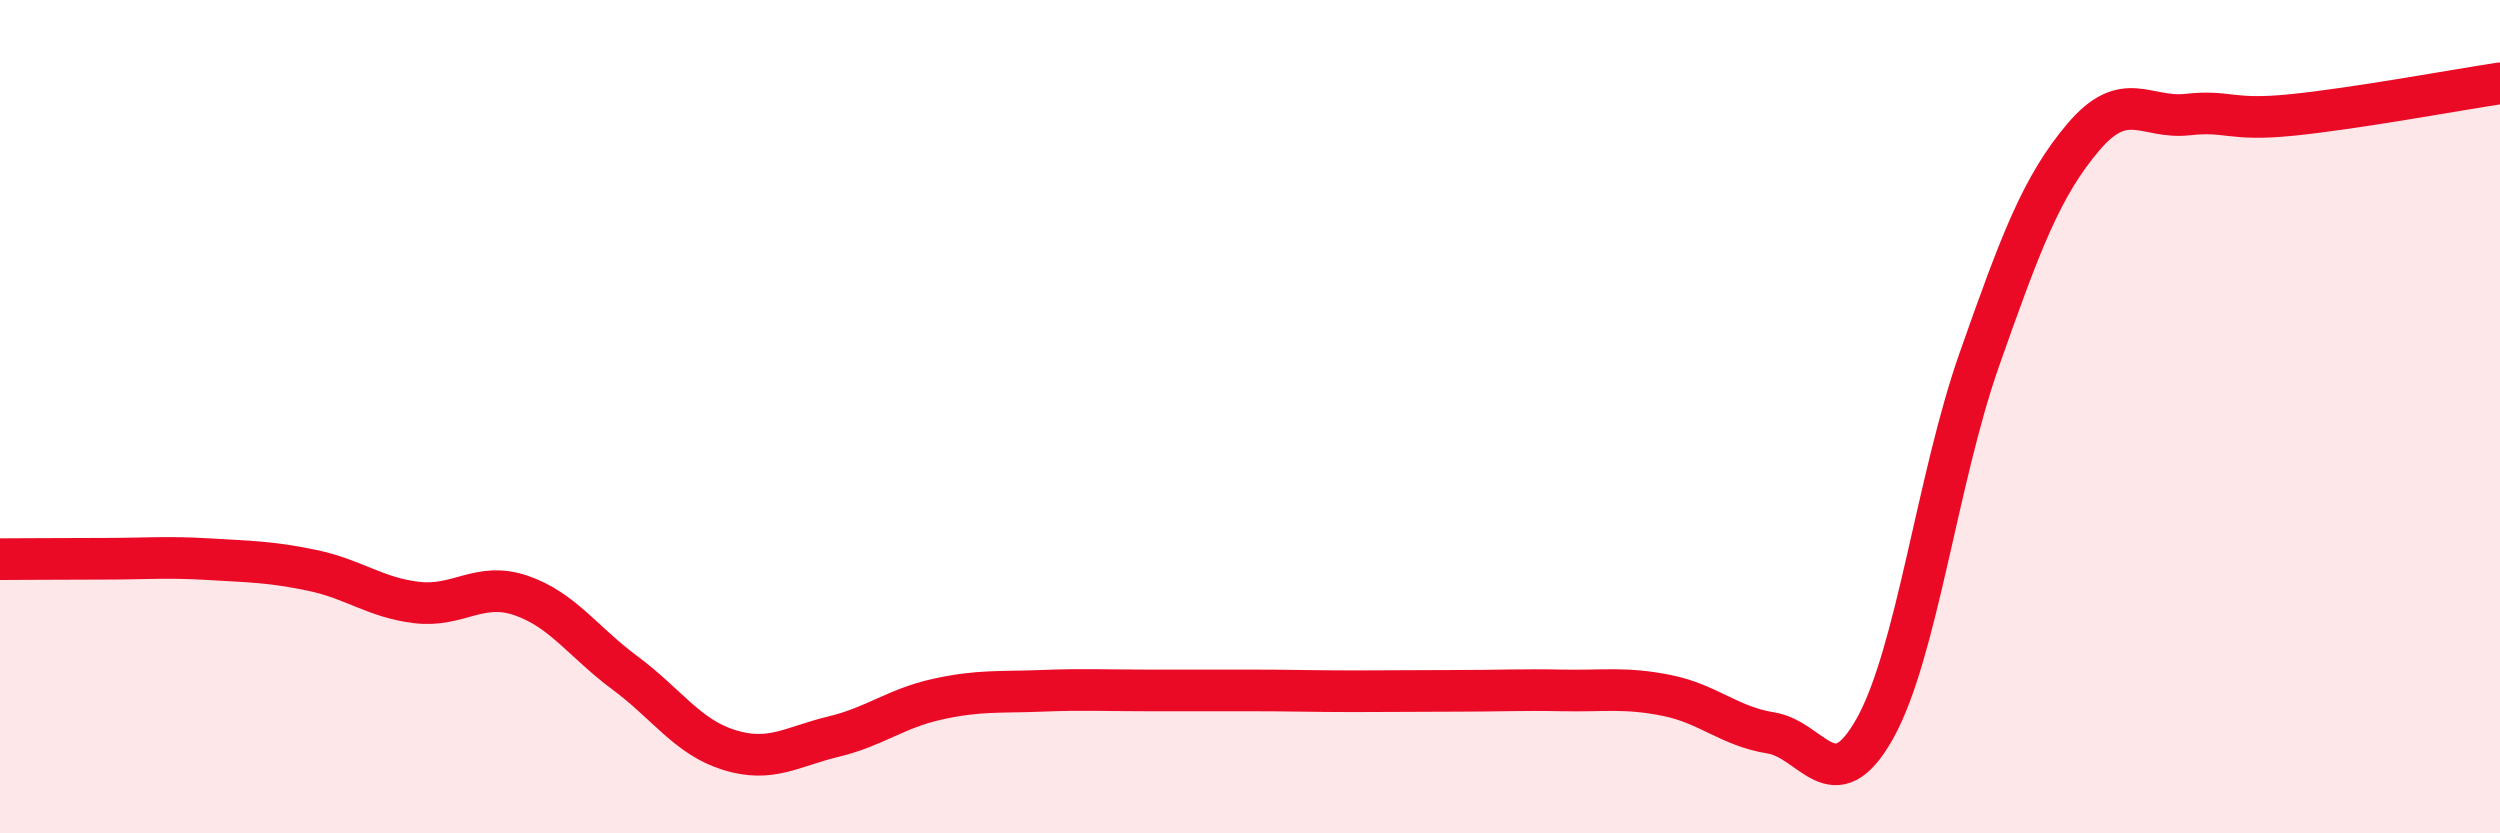 
    <svg width="60" height="20" viewBox="0 0 60 20" xmlns="http://www.w3.org/2000/svg">
      <path
        d="M 0,13.42 C 0.5,13.42 1.5,13.41 2.5,13.41 C 3.5,13.41 4,13.36 5,13.42 C 6,13.48 6.5,13.48 7.5,13.69 C 8.5,13.9 9,14.34 10,14.46 C 11,14.58 11.5,13.95 12.5,14.29 C 13.5,14.63 14,15.41 15,16.15 C 16,16.89 16.5,17.69 17.5,18 C 18.5,18.31 19,17.92 20,17.68 C 21,17.44 21.5,17 22.5,16.78 C 23.5,16.56 24,16.62 25,16.58 C 26,16.54 26.5,16.57 27.5,16.57 C 28.5,16.57 29,16.57 30,16.57 C 31,16.57 31.5,16.59 32.5,16.59 C 33.5,16.59 34,16.58 35,16.58 C 36,16.58 36.5,16.55 37.5,16.57 C 38.5,16.59 39,16.49 40,16.69 C 41,16.89 41.5,17.43 42.5,17.59 C 43.5,17.75 44,19.27 45,17.48 C 46,15.69 46.5,11.48 47.5,8.64 C 48.5,5.8 49,4.47 50,3.29 C 51,2.11 51.5,2.86 52.5,2.75 C 53.5,2.64 53.5,2.91 55,2.76 C 56.5,2.61 59,2.15 60,2L60 20L0 20Z"
        fill="#EB0A25"
        opacity="0.1"
        stroke-linecap="round"
        stroke-linejoin="round"
      />
      <path
        d="M 0,13.42 C 0.5,13.42 1.5,13.41 2.5,13.41 C 3.5,13.41 4,13.36 5,13.42 C 6,13.48 6.5,13.48 7.5,13.69 C 8.5,13.9 9,14.34 10,14.46 C 11,14.58 11.5,13.95 12.5,14.29 C 13.5,14.63 14,15.41 15,16.15 C 16,16.89 16.5,17.69 17.5,18 C 18.5,18.31 19,17.92 20,17.68 C 21,17.44 21.5,17 22.5,16.78 C 23.5,16.56 24,16.62 25,16.58 C 26,16.54 26.5,16.57 27.5,16.57 C 28.5,16.57 29,16.57 30,16.57 C 31,16.57 31.5,16.59 32.5,16.59 C 33.5,16.59 34,16.58 35,16.58 C 36,16.58 36.5,16.55 37.5,16.57 C 38.5,16.59 39,16.49 40,16.69 C 41,16.89 41.5,17.43 42.5,17.59 C 43.5,17.75 44,19.27 45,17.48 C 46,15.69 46.5,11.48 47.5,8.64 C 48.5,5.8 49,4.47 50,3.29 C 51,2.11 51.5,2.86 52.5,2.75 C 53.5,2.64 53.5,2.91 55,2.76 C 56.5,2.61 59,2.15 60,2"
        stroke="#EB0A25"
        stroke-width="1"
        fill="none"
        stroke-linecap="round"
        stroke-linejoin="round"
      />
    </svg>
  
